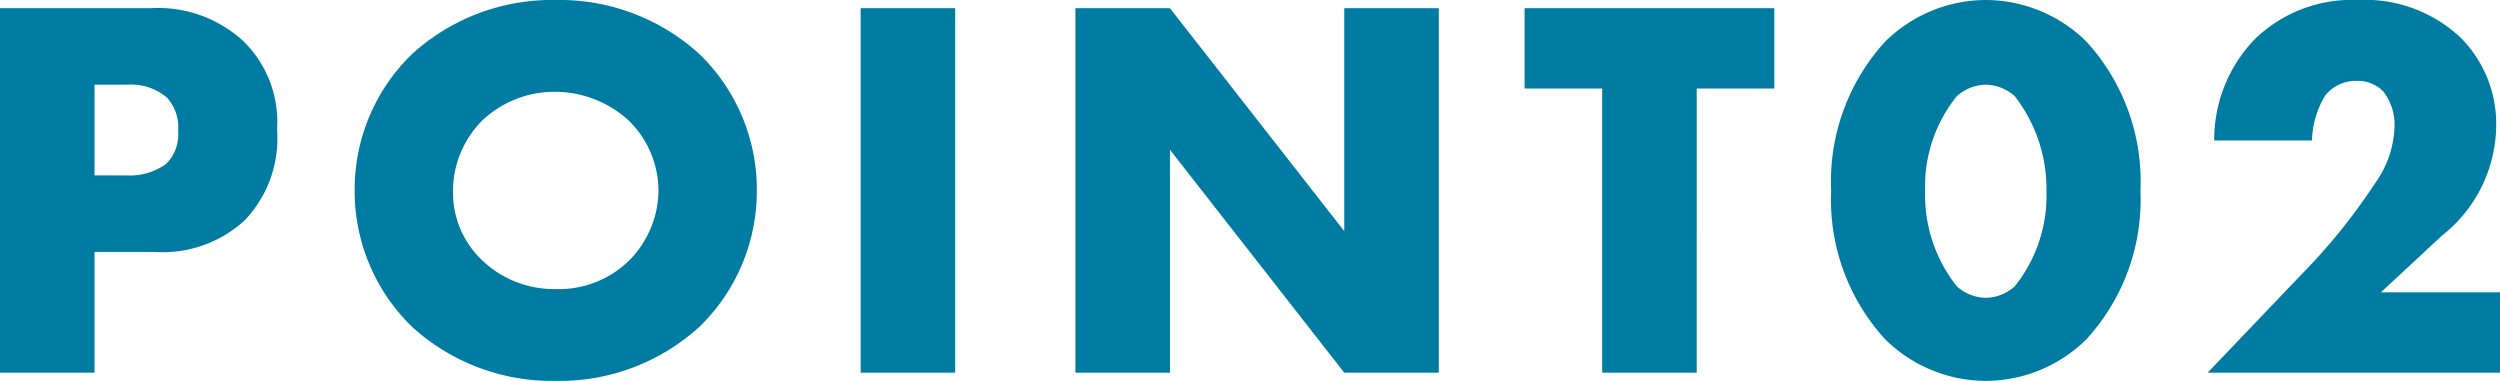 <svg xmlns="http://www.w3.org/2000/svg" width="91.5" height="13.94"><path fill="#007ba1" d="M5.64 9.22a4.44 4.44 0 0 0 3.32-1.16 4.34 4.34 0 0 0 1.18-3.32A4.13 4.13 0 0 0 8.9 1.5 4.6 4.6 0 0 0 5.52.3H0v13.34h3.46V9.22zM3.46 3.1h1.18a2.03 2.03 0 0 1 1.48.48 1.62 1.62 0 0 1 .4 1.2A1.53 1.53 0 0 1 6.08 6a2.26 2.26 0 0 1-1.46.42H3.46zM27.7 6.98a6.9 6.9 0 0 0-2.1-5A7.6 7.6 0 0 0 20.34 0a7.6 7.6 0 0 0-5.26 1.98 6.9 6.9 0 0 0-2.1 5 6.92 6.92 0 0 0 2.1 4.98 7.6 7.6 0 0 0 5.26 1.98 7.6 7.6 0 0 0 5.26-1.98 6.92 6.92 0 0 0 2.1-4.98m-7.36-3.62a4 4 0 0 1 2.68 1.06 3.6 3.6 0 0 1 1.08 2.56 3.67 3.67 0 0 1-1.08 2.56 3.66 3.66 0 0 1-2.68 1.04 3.8 3.8 0 0 1-2.7-1.06 3.4 3.4 0 0 1-1.06-2.48 3.66 3.66 0 0 1 1.06-2.62 3.84 3.84 0 0 1 2.7-1.06M31.5.3v13.34h3.46V.3zm11.32 13.34V5.48l6.38 8.16h3.46V.3H49.2v8.16L42.82.3h-3.46v13.34zm22.12-10.4V.3H55.8v2.94h2.84v10.4h3.46V3.24zm7.74-.14a1.63 1.63 0 0 1 1.06.42 5.53 5.53 0 0 1 1.16 3.5 5.3 5.3 0 0 1-1.16 3.46 1.63 1.63 0 0 1-1.06.42 1.63 1.63 0 0 1-1.06-.42A5.37 5.37 0 0 1 70.46 7a5.24 5.24 0 0 1 1.16-3.48 1.63 1.63 0 0 1 1.06-.42m5.66 3.88a7.58 7.58 0 0 0-1.98-5.46A5.26 5.26 0 0 0 72.68 0 5.26 5.26 0 0 0 69 1.52a7.58 7.58 0 0 0-1.98 5.46A7.56 7.56 0 0 0 69 12.42a5.26 5.26 0 0 0 3.68 1.52 5.26 5.26 0 0 0 3.68-1.52 7.56 7.56 0 0 0 1.98-5.44M91.5 10.7h-4.36l2.24-2.08a5.18 5.18 0 0 0 1.98-3.96 4.46 4.46 0 0 0-1.3-3.28A5.1 5.1 0 0 0 86.3 0a5.1 5.1 0 0 0-3.78 1.44 5.3 5.3 0 0 0-1.48 3.7h3.58a3.3 3.3 0 0 1 .48-1.64 1.43 1.43 0 0 1 1.16-.54 1.3 1.3 0 0 1 .98.4 2 2 0 0 1 .4 1.28 3.76 3.76 0 0 1-.72 2.08 22 22 0 0 1-2.74 3.38l-3.38 3.54h10.7z" data-name="Path 18560"/></svg>